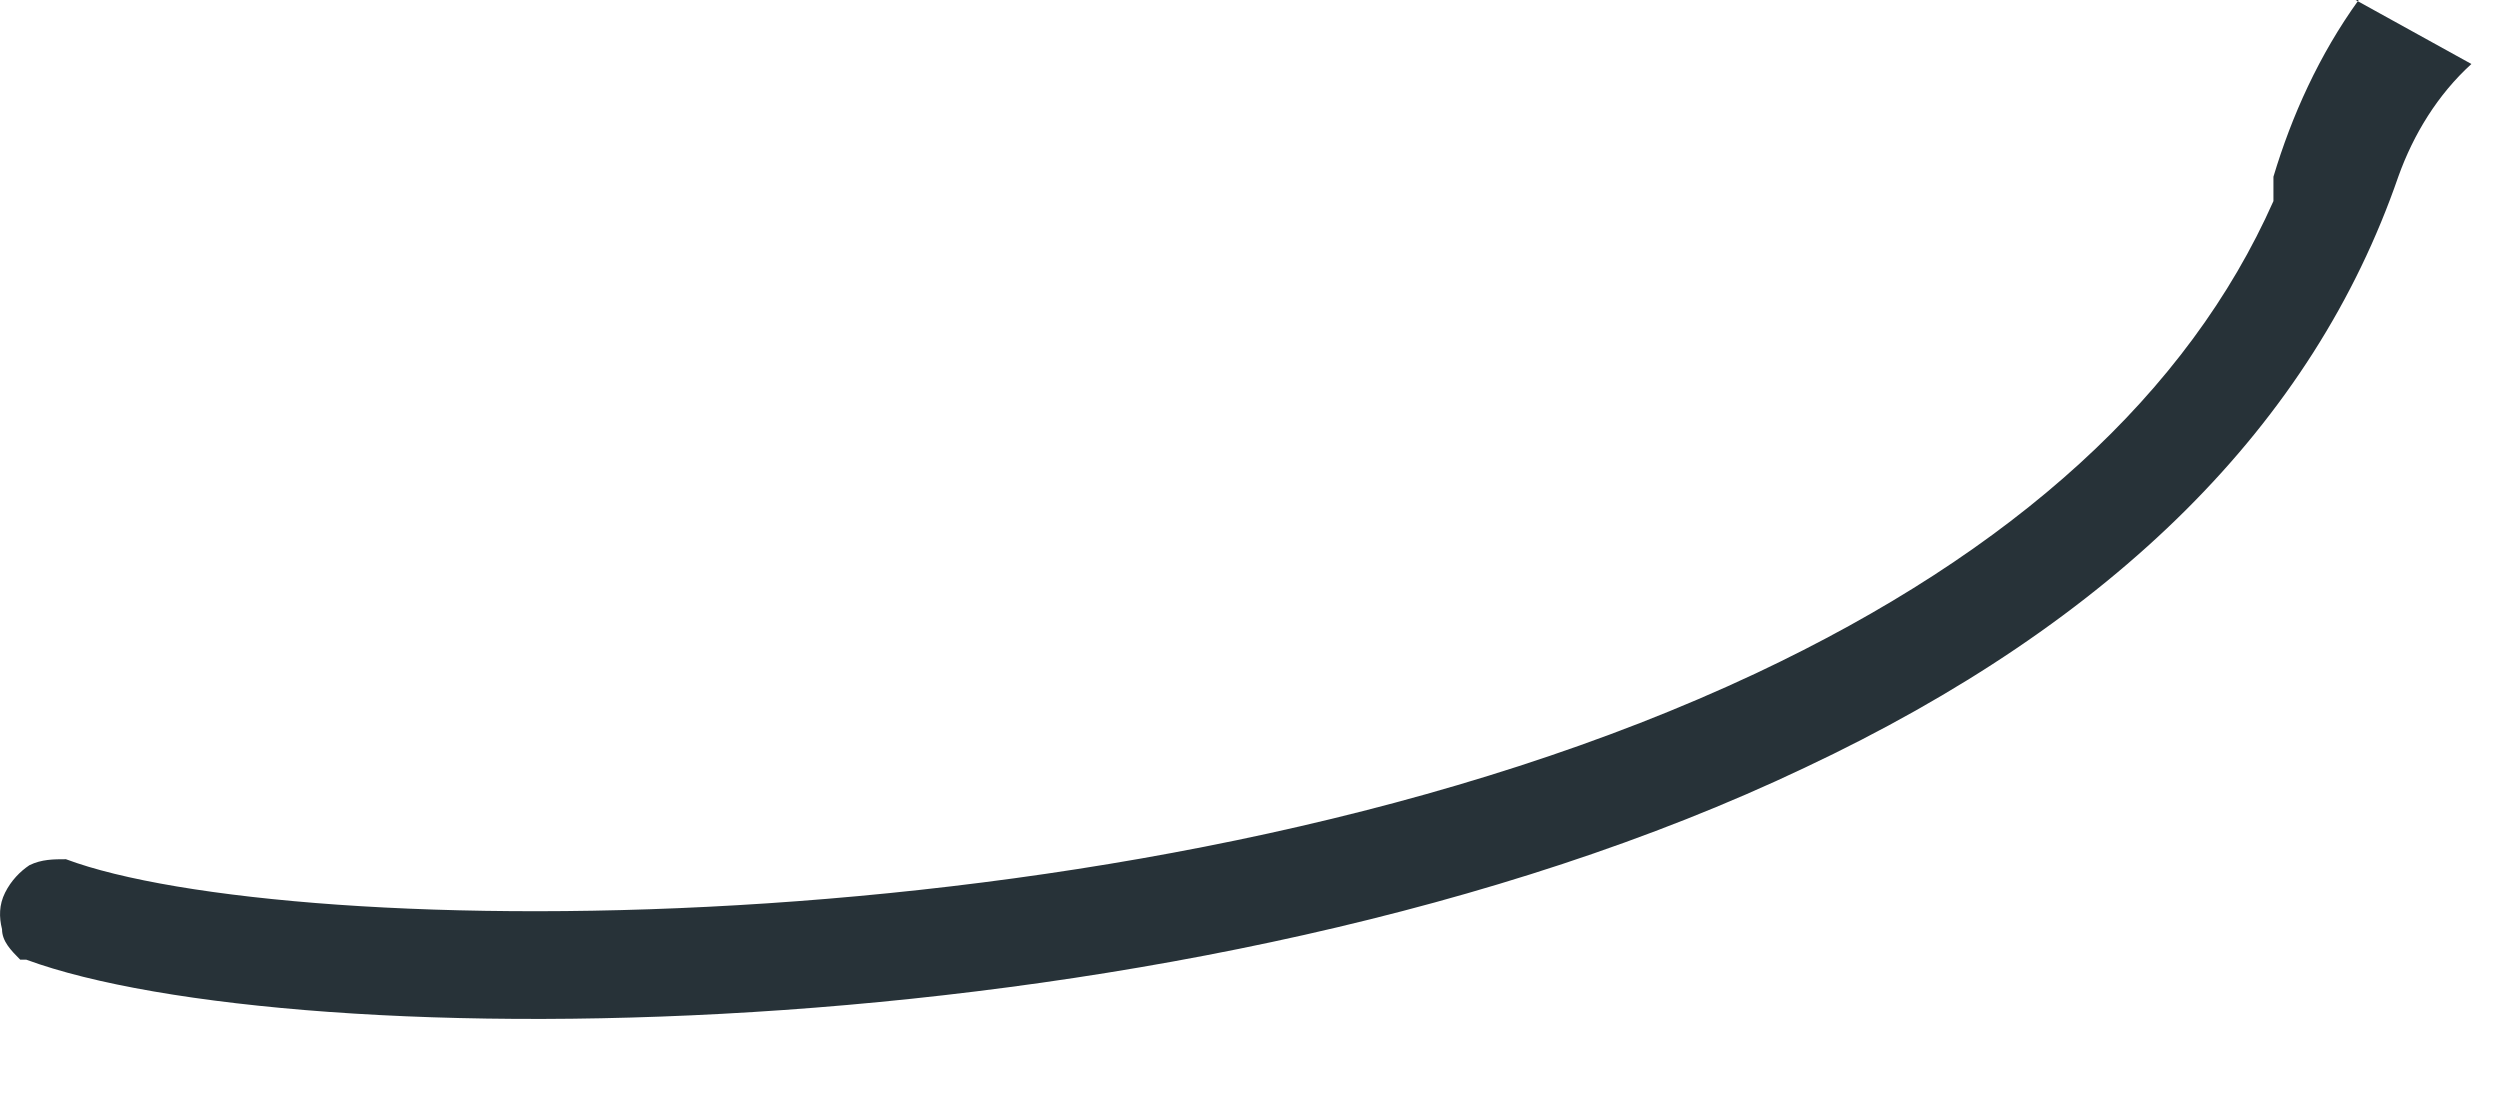 <?xml version="1.0" encoding="utf-8"?>
<svg xmlns="http://www.w3.org/2000/svg" fill="none" height="100%" overflow="visible" preserveAspectRatio="none" style="display: block;" viewBox="0 0 32 14" width="100%">
<path d="M30.191 0C29.685 0.702 29.334 1.482 29.1 2.262C29.1 2.379 29.1 2.457 29.1 2.574C28.009 5.031 25.787 7.059 22.475 8.619C14.758 12.245 3.65 12.05 0.844 10.998C0.688 10.998 0.532 10.998 0.376 11.075C0.259 11.153 0.143 11.27 0.065 11.426C-0.013 11.582 -0.013 11.738 0.026 11.894C0.026 12.05 0.143 12.167 0.259 12.284H0.337C3.728 13.532 15.225 13.571 23.098 9.828C27.073 7.956 29.607 5.421 30.698 2.262C30.893 1.716 31.205 1.209 31.634 0.819L30.152 0H30.191Z" fill="#273238" id="Vector"/>
</svg>
